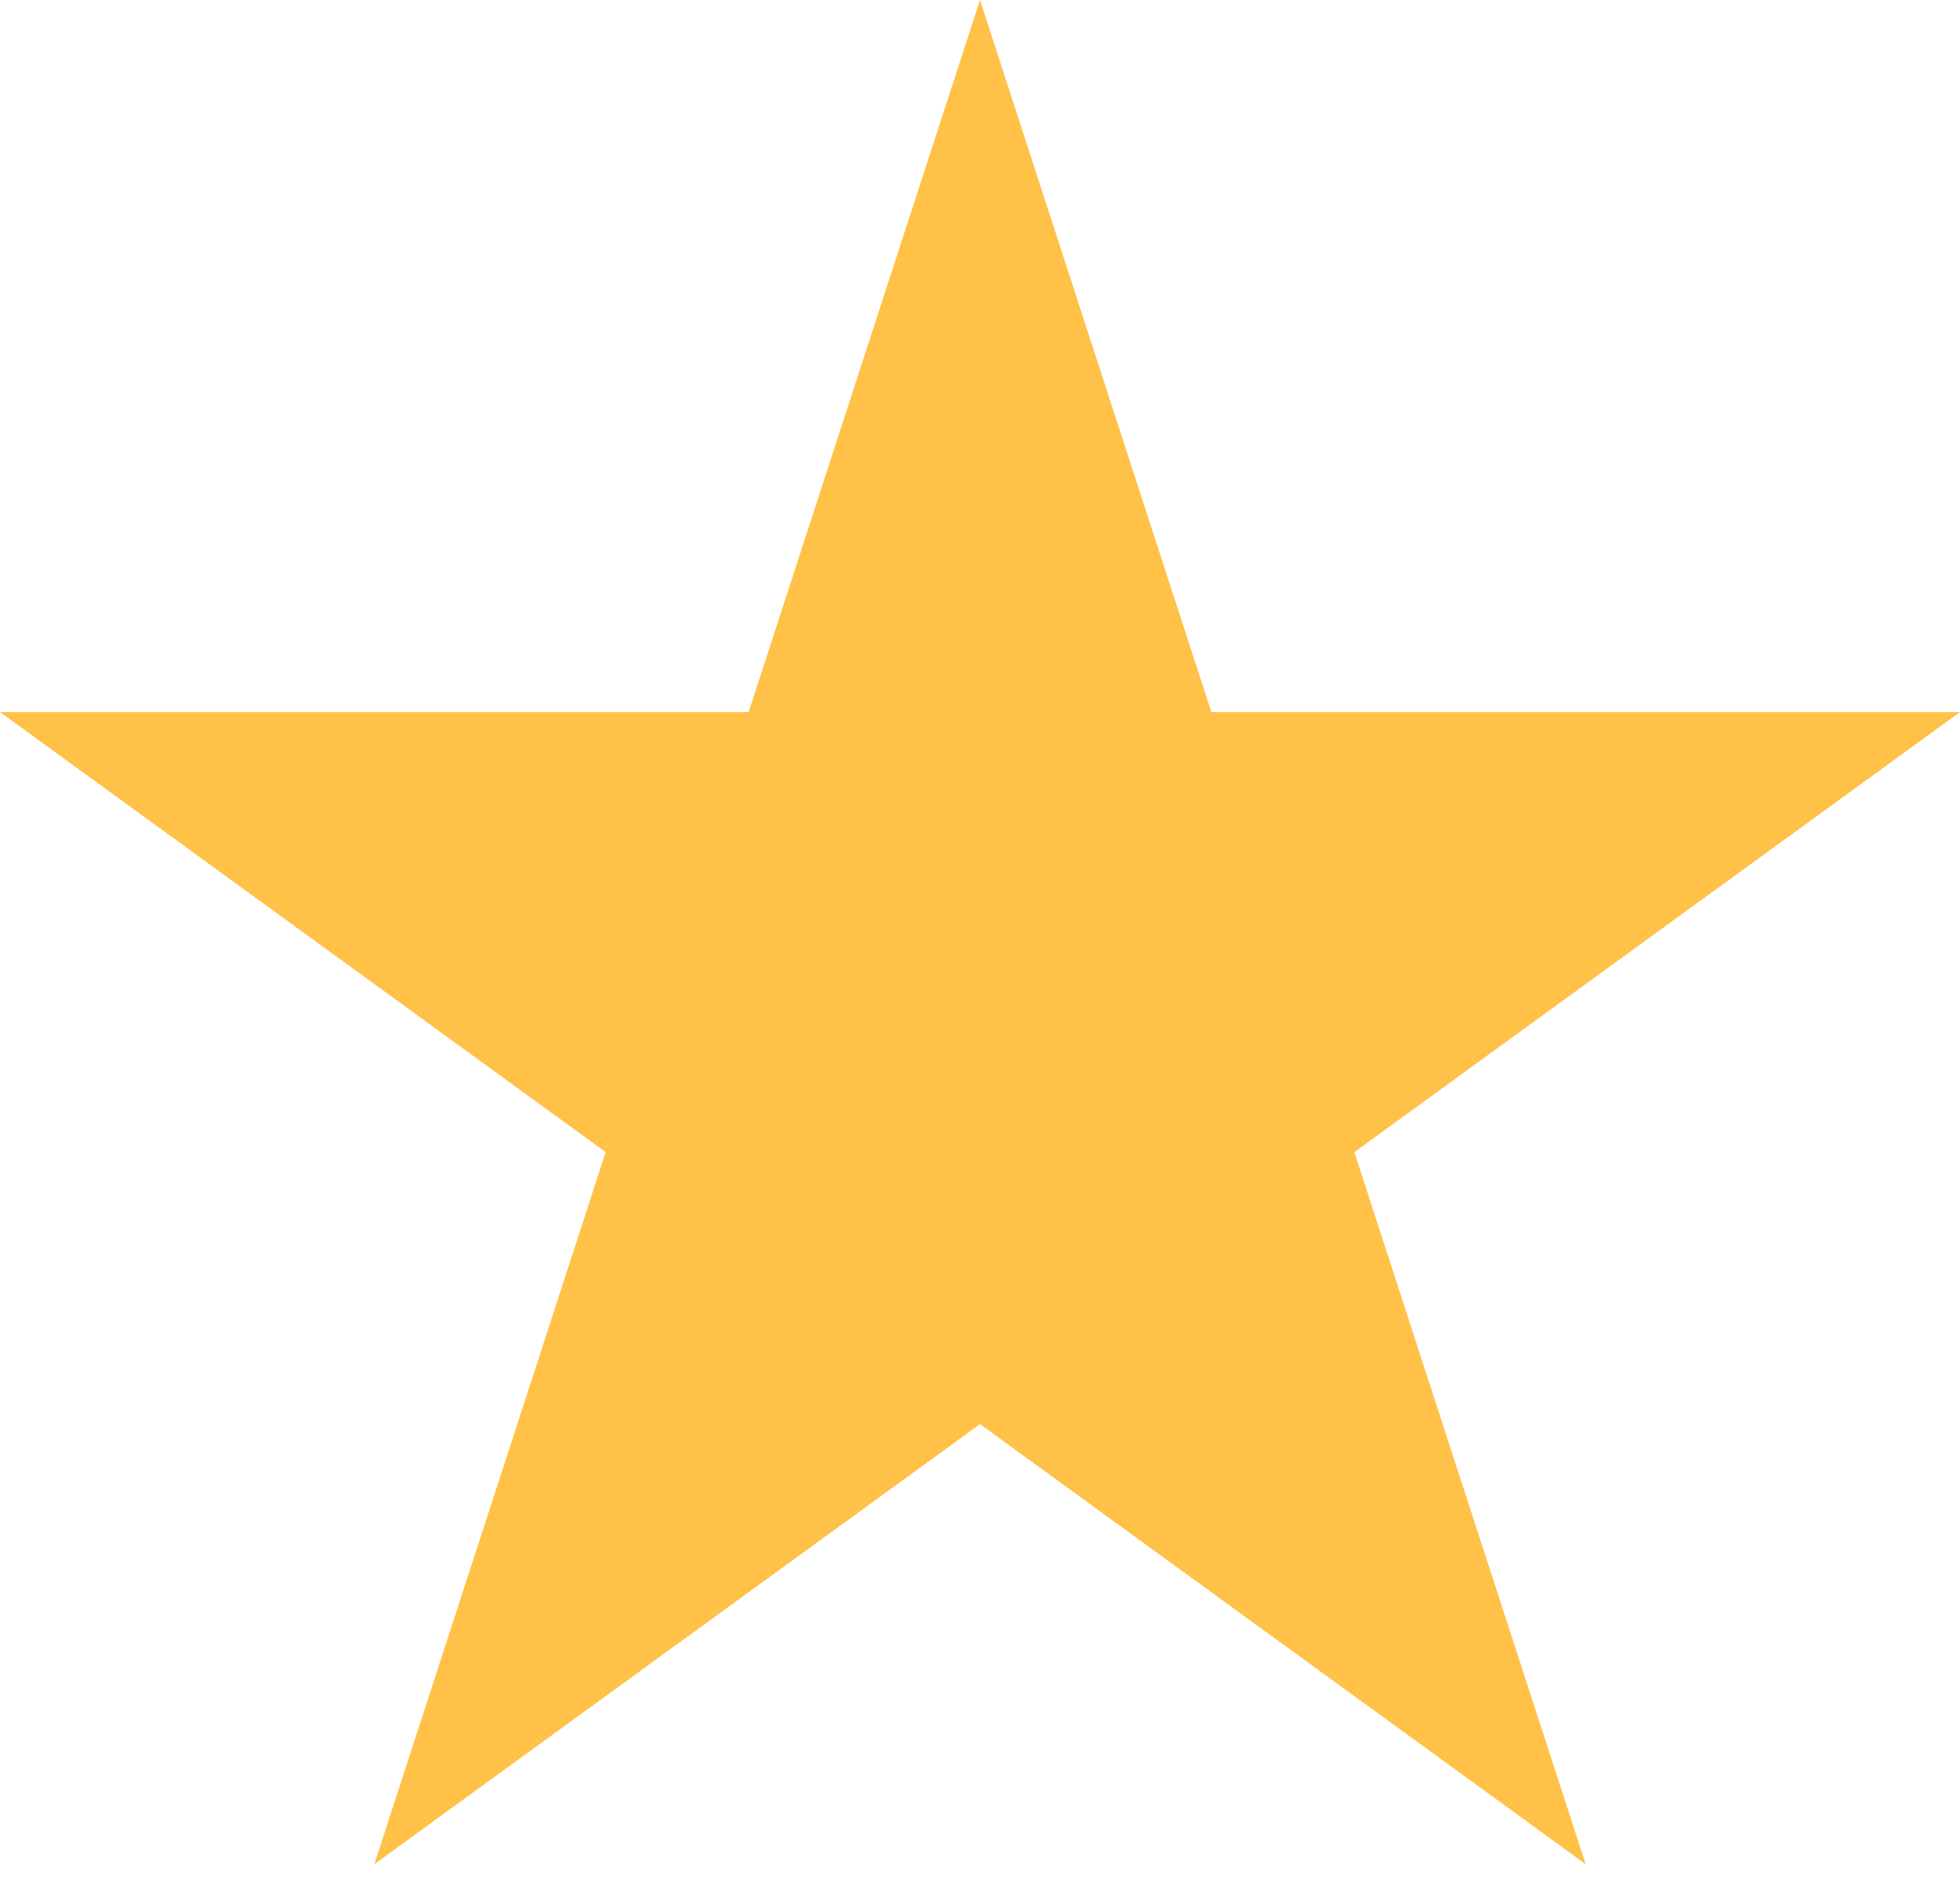 <?xml version="1.0" encoding="UTF-8"?> <svg xmlns="http://www.w3.org/2000/svg" width="118" height="113" viewBox="0 0 118 113" fill="none"> <path d="M59 0L72.928 42.866H118L81.536 69.359L95.464 112.225L59 85.732L22.536 112.225L36.464 69.359L-0 42.866H45.072L59 0Z" fill="#FFC147"></path> </svg> 